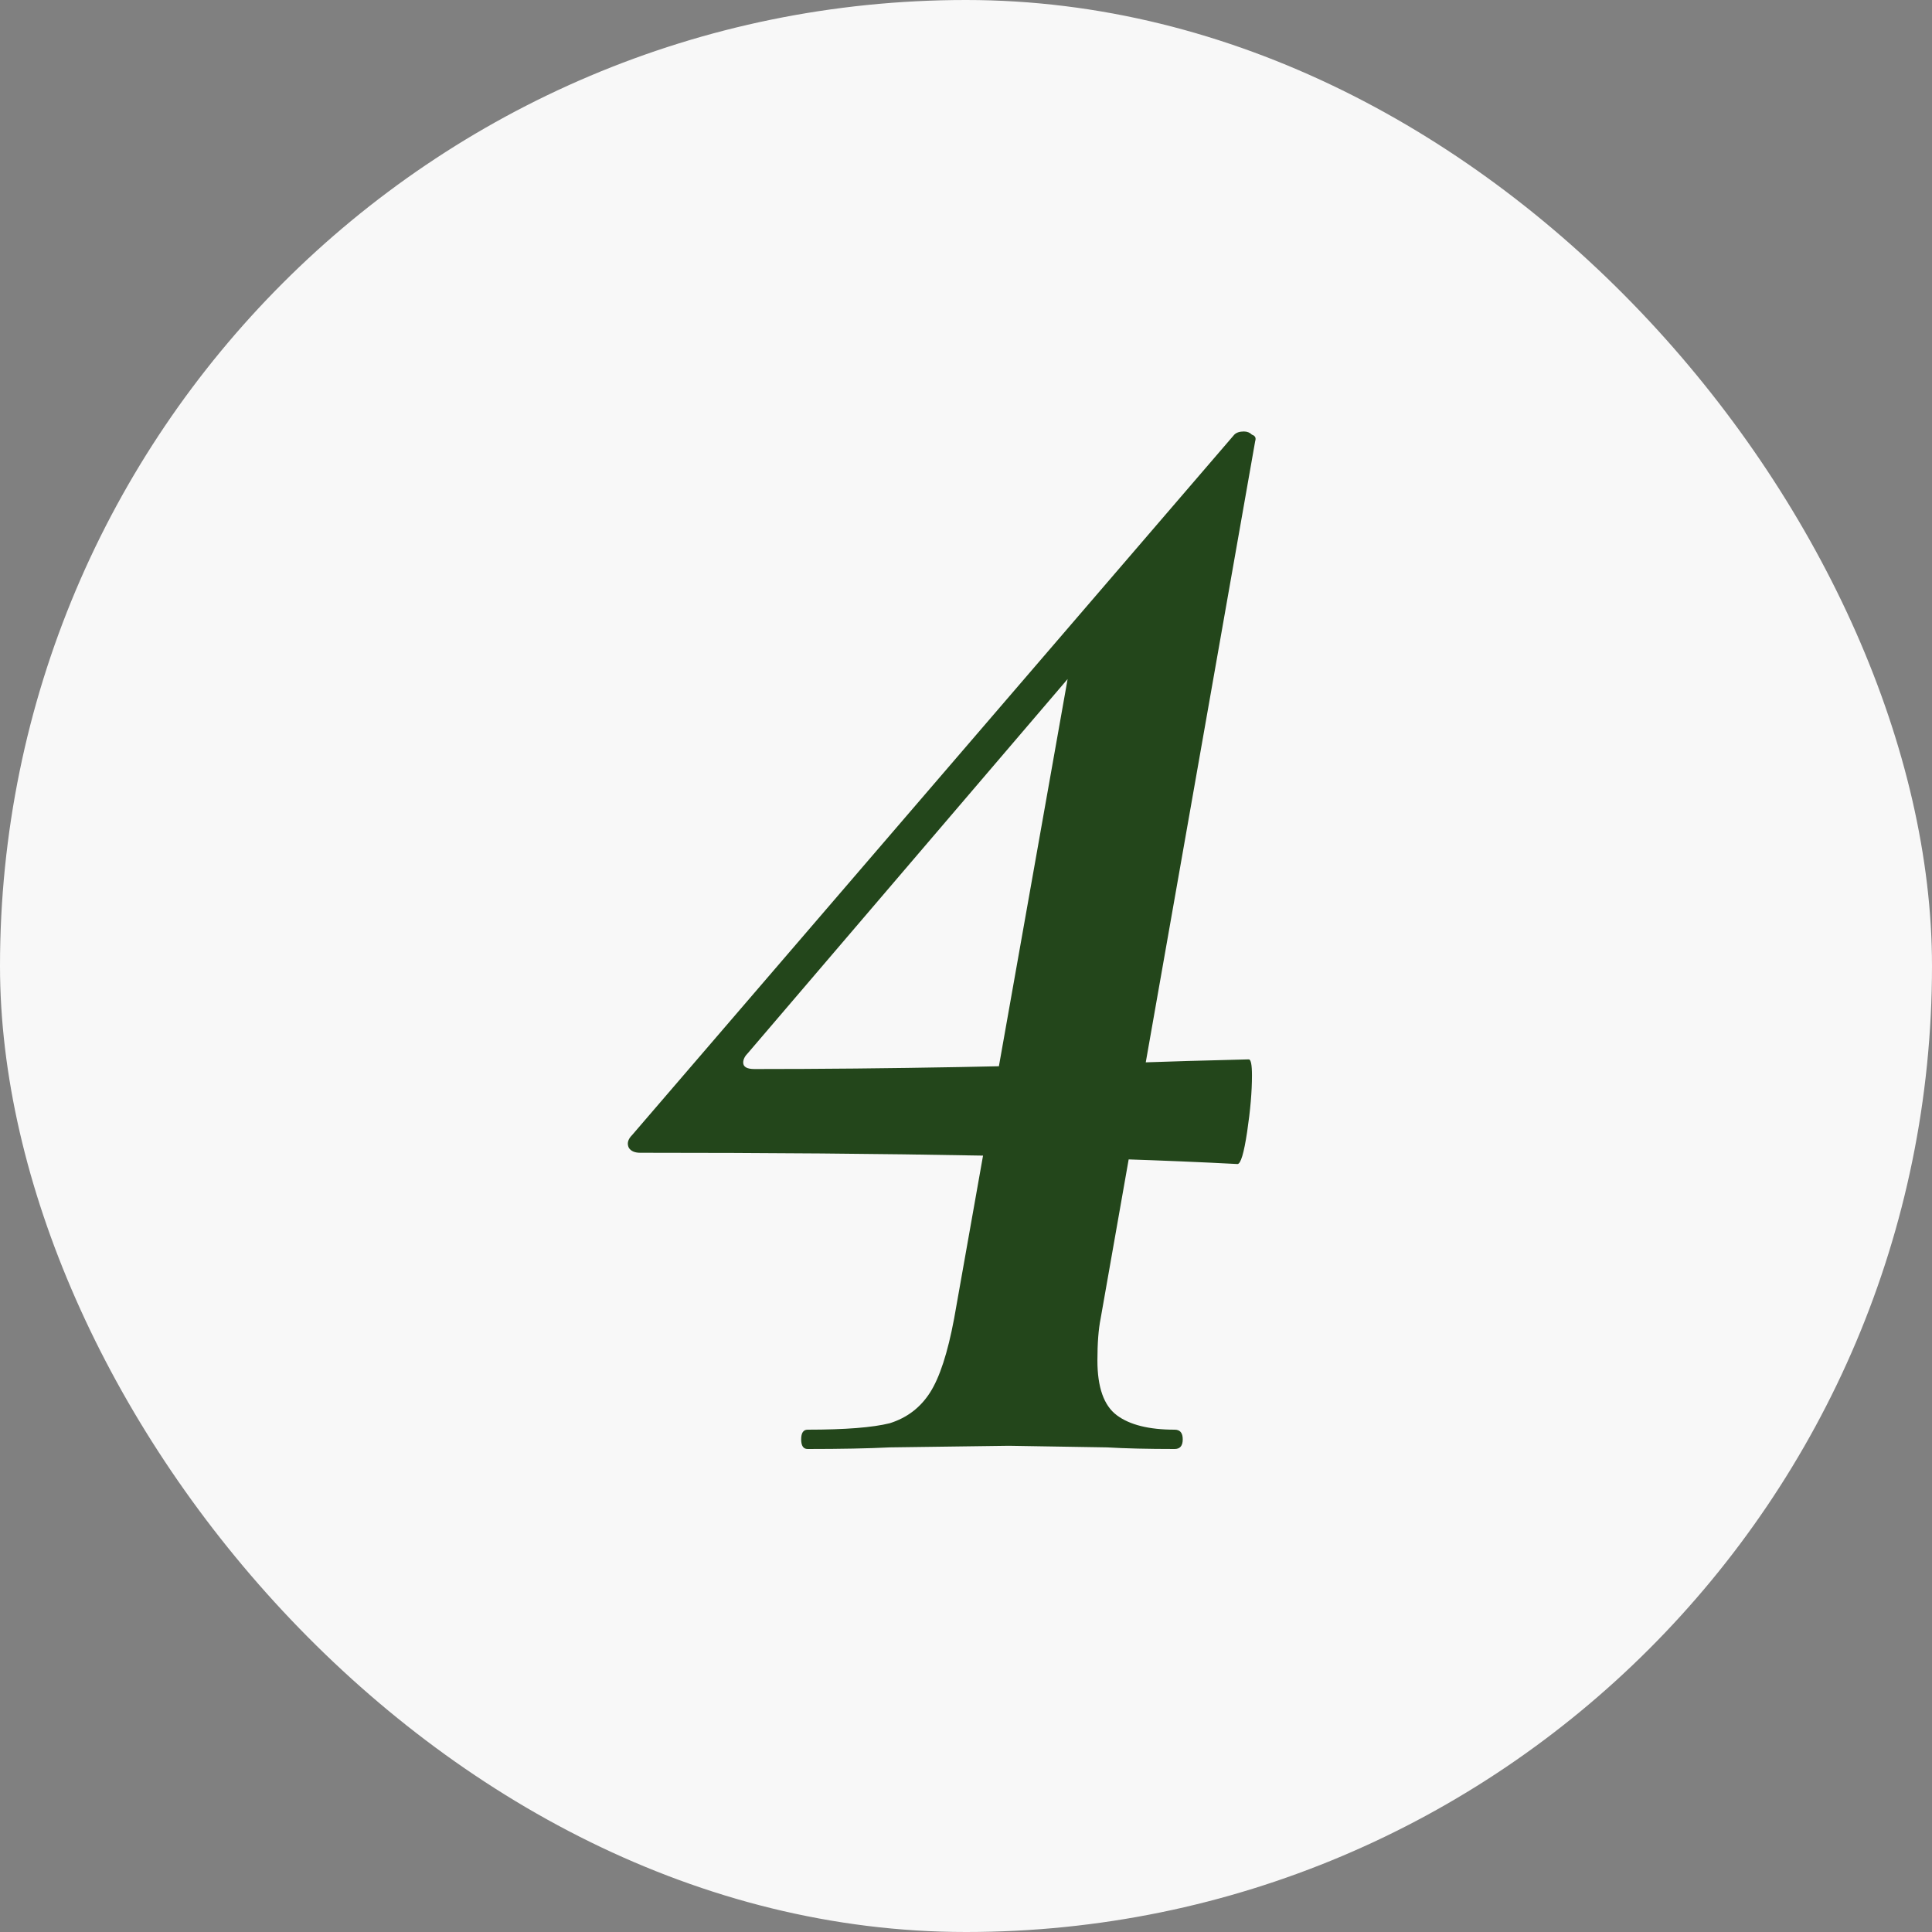 <?xml version="1.0" encoding="UTF-8"?> <svg xmlns="http://www.w3.org/2000/svg" width="60" height="60" viewBox="0 0 60 60" fill="none"><rect x="0" y="0" width="60" height="60" fill="#808080" stroke="none"/> <g clip-path="url(#clip0_55_48)"> <rect width="60" height="60" rx="30" fill="#F8F8F8"></rect> <path d="M25.081 45C24.948 45 24.881 44.9 24.881 44.7C24.881 44.5 24.948 44.4 25.081 44.4C26.248 44.4 27.098 44.333 27.631 44.2C28.164 44.033 28.581 43.717 28.881 43.25C29.181 42.783 29.431 42.017 29.631 40.95L33.331 20.1L35.881 17.9L23.231 32.7C23.131 32.8 23.081 32.9 23.081 33C23.081 33.133 23.198 33.2 23.431 33.2C27.498 33.2 31.981 33.117 36.881 32.95L38.781 32.9C38.848 32.9 38.881 33.067 38.881 33.4C38.881 33.9 38.831 34.483 38.731 35.15C38.631 35.817 38.531 36.15 38.431 36.15C33.998 35.917 27.814 35.8 19.881 35.8C19.714 35.8 19.598 35.75 19.531 35.65C19.464 35.517 19.498 35.383 19.631 35.25L38.331 13.5C38.398 13.433 38.498 13.4 38.631 13.4C38.731 13.4 38.814 13.433 38.881 13.5C38.981 13.533 39.014 13.6 38.981 13.7L34.181 40.95C34.114 41.283 34.081 41.717 34.081 42.25C34.081 43.083 34.281 43.65 34.681 43.95C35.081 44.25 35.681 44.4 36.481 44.4C36.648 44.4 36.731 44.5 36.731 44.7C36.731 44.9 36.648 45 36.481 45C35.648 45 34.948 44.983 34.381 44.95L31.331 44.9L27.631 44.95C26.964 44.983 26.114 45 25.081 45Z" fill="#23461B"></path> </g> <defs> <clipPath id="clip0_55_48"> <rect width="60" height="60" rx="30" fill="white"></rect> </clipPath> </defs> </svg> 